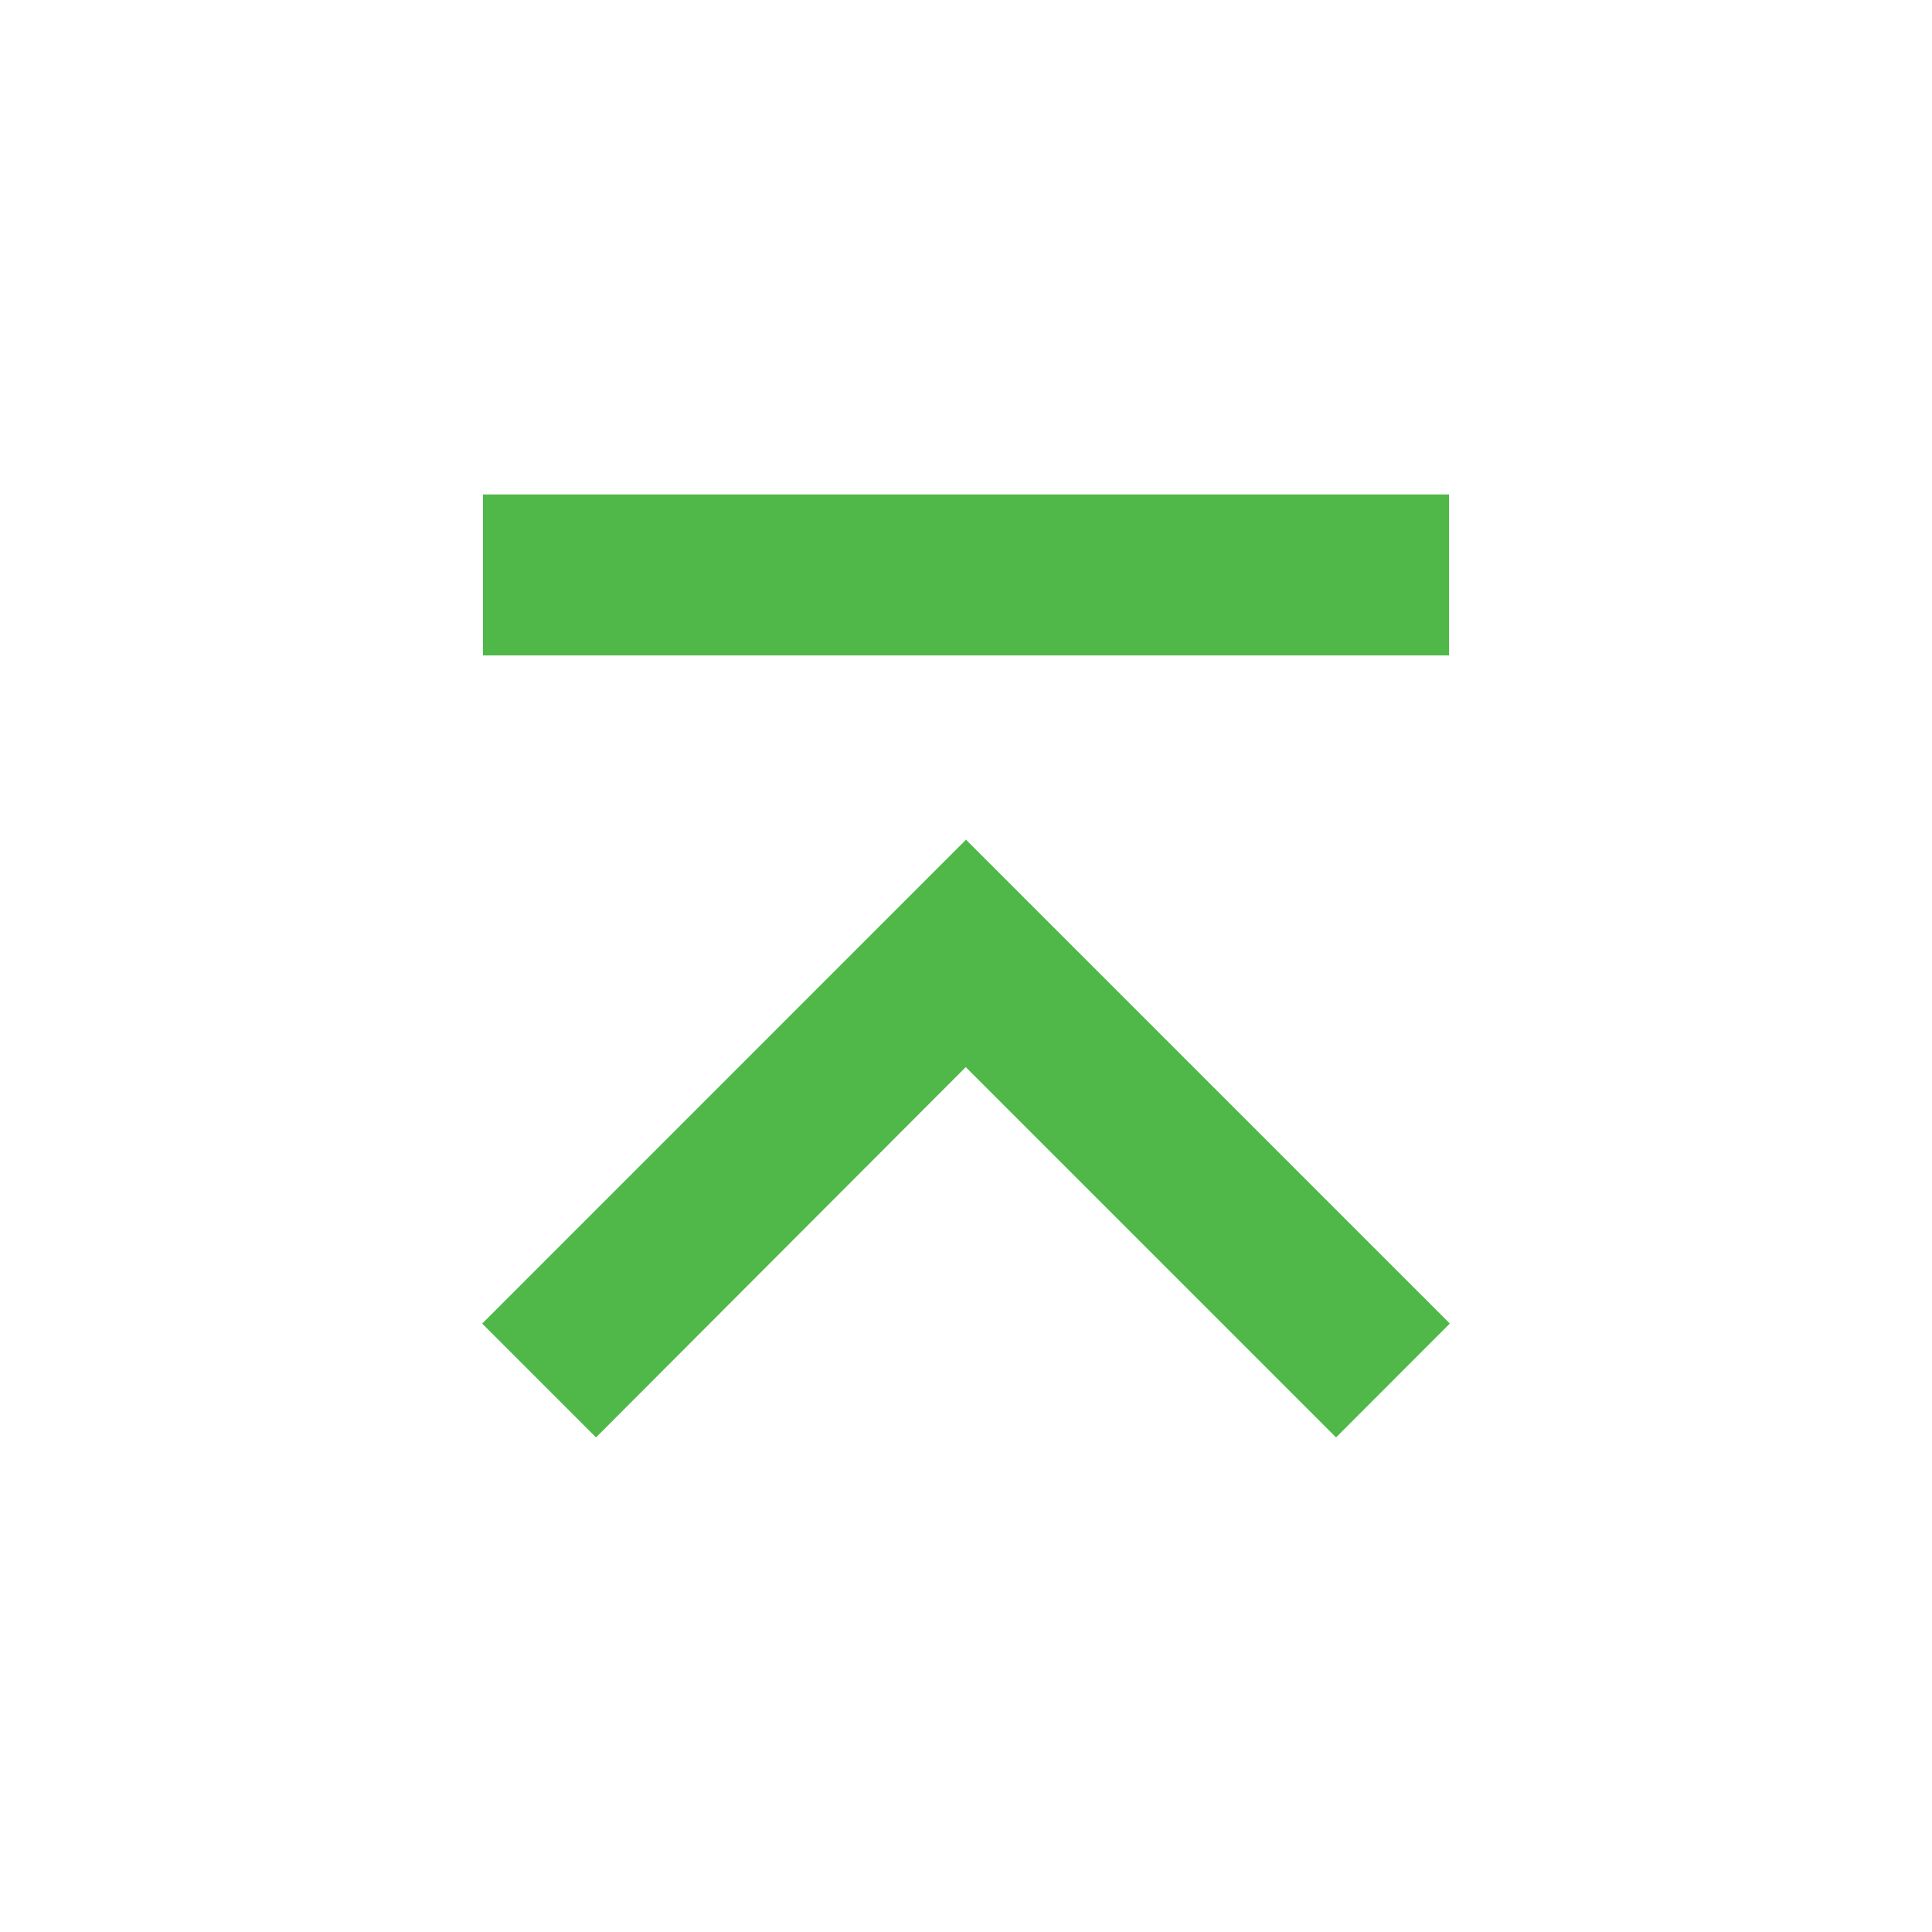 <svg xmlns="http://www.w3.org/2000/svg" width="24" height="24" viewBox="0 0 24 24" fill="none"><path d="M18.01 16.442L16.597 17.856L11.997 13.256L7.404 17.856L5.99 16.442L12 10.431L18.01 16.441L18.01 16.442ZM18 6.142L18 8.142L6 8.142L6 6.142L18 6.142Z" fill="#50B848"></path></svg>